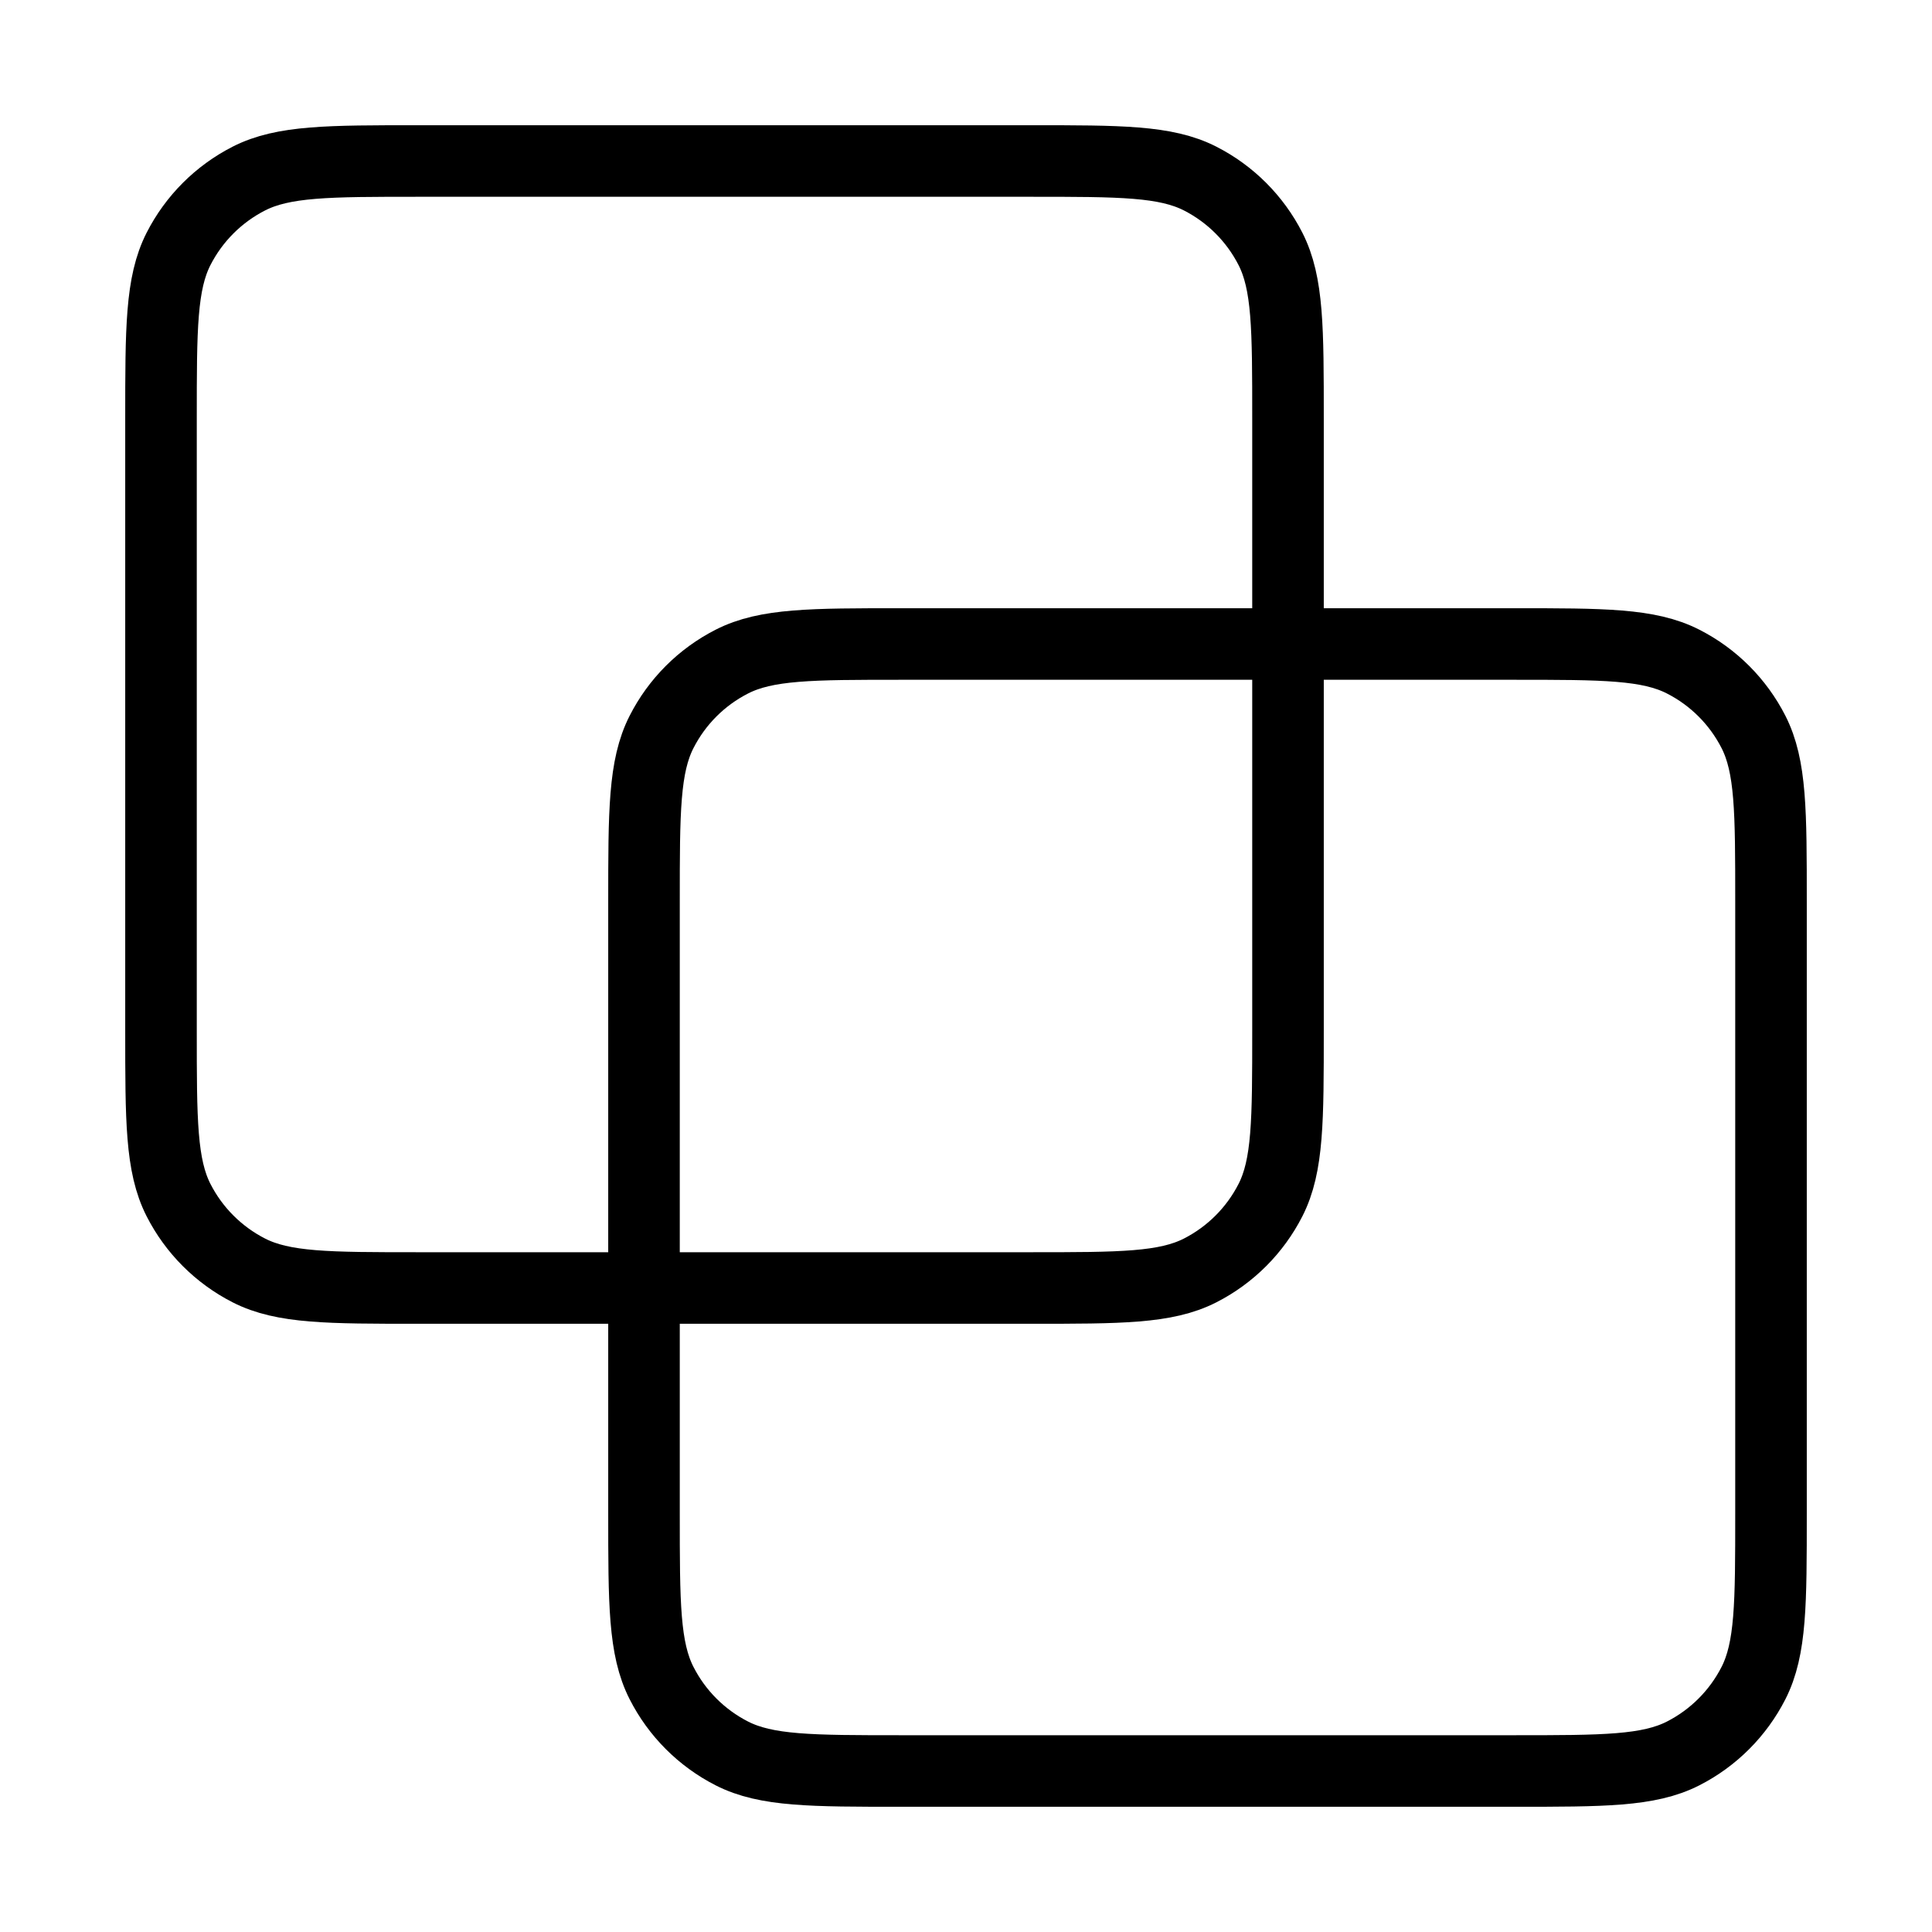<svg width="54" height="54" viewBox="0 0 54 54" fill="none" xmlns="http://www.w3.org/2000/svg">
<path d="M4.5 11.7C4.5 9.18 4.5 7.92 4.99 6.957C5.422 6.11 6.11 5.422 6.957 4.99C7.92 4.5 9.18 4.5 11.7 4.5H28.8C31.32 4.5 32.58 4.5 33.543 4.99C34.39 5.422 35.078 6.11 35.51 6.957C36 7.92 36 9.18 36 11.7V28.8C36 31.32 36 32.58 35.51 33.543C35.078 34.39 34.39 35.078 33.543 35.51C32.58 36 31.32 36 28.8 36H11.7C9.18 36 7.92 36 6.957 35.51C6.11 35.078 5.422 34.39 4.99 33.543C4.5 32.58 4.5 31.32 4.5 28.8V11.7Z" stroke="black" stroke-width="2" stroke-linecap="round" stroke-linejoin="round"/>
<path d="M18 25.2C18 22.68 18 21.42 18.491 20.457C18.922 19.61 19.61 18.922 20.457 18.491C21.42 18 22.68 18 25.2 18H42.3C44.82 18 46.08 18 47.043 18.491C47.89 18.922 48.578 19.61 49.01 20.457C49.5 21.42 49.5 22.68 49.5 25.2V42.3C49.5 44.82 49.5 46.08 49.01 47.043C48.578 47.89 47.89 48.578 47.043 49.01C46.08 49.5 44.82 49.5 42.3 49.5H25.2C22.68 49.5 21.42 49.5 20.457 49.01C19.61 48.578 18.922 47.89 18.491 47.043C18 46.08 18 44.82 18 42.3V25.2Z" stroke="black" stroke-width="2" stroke-linecap="round" stroke-linejoin="round"/>
</svg>
